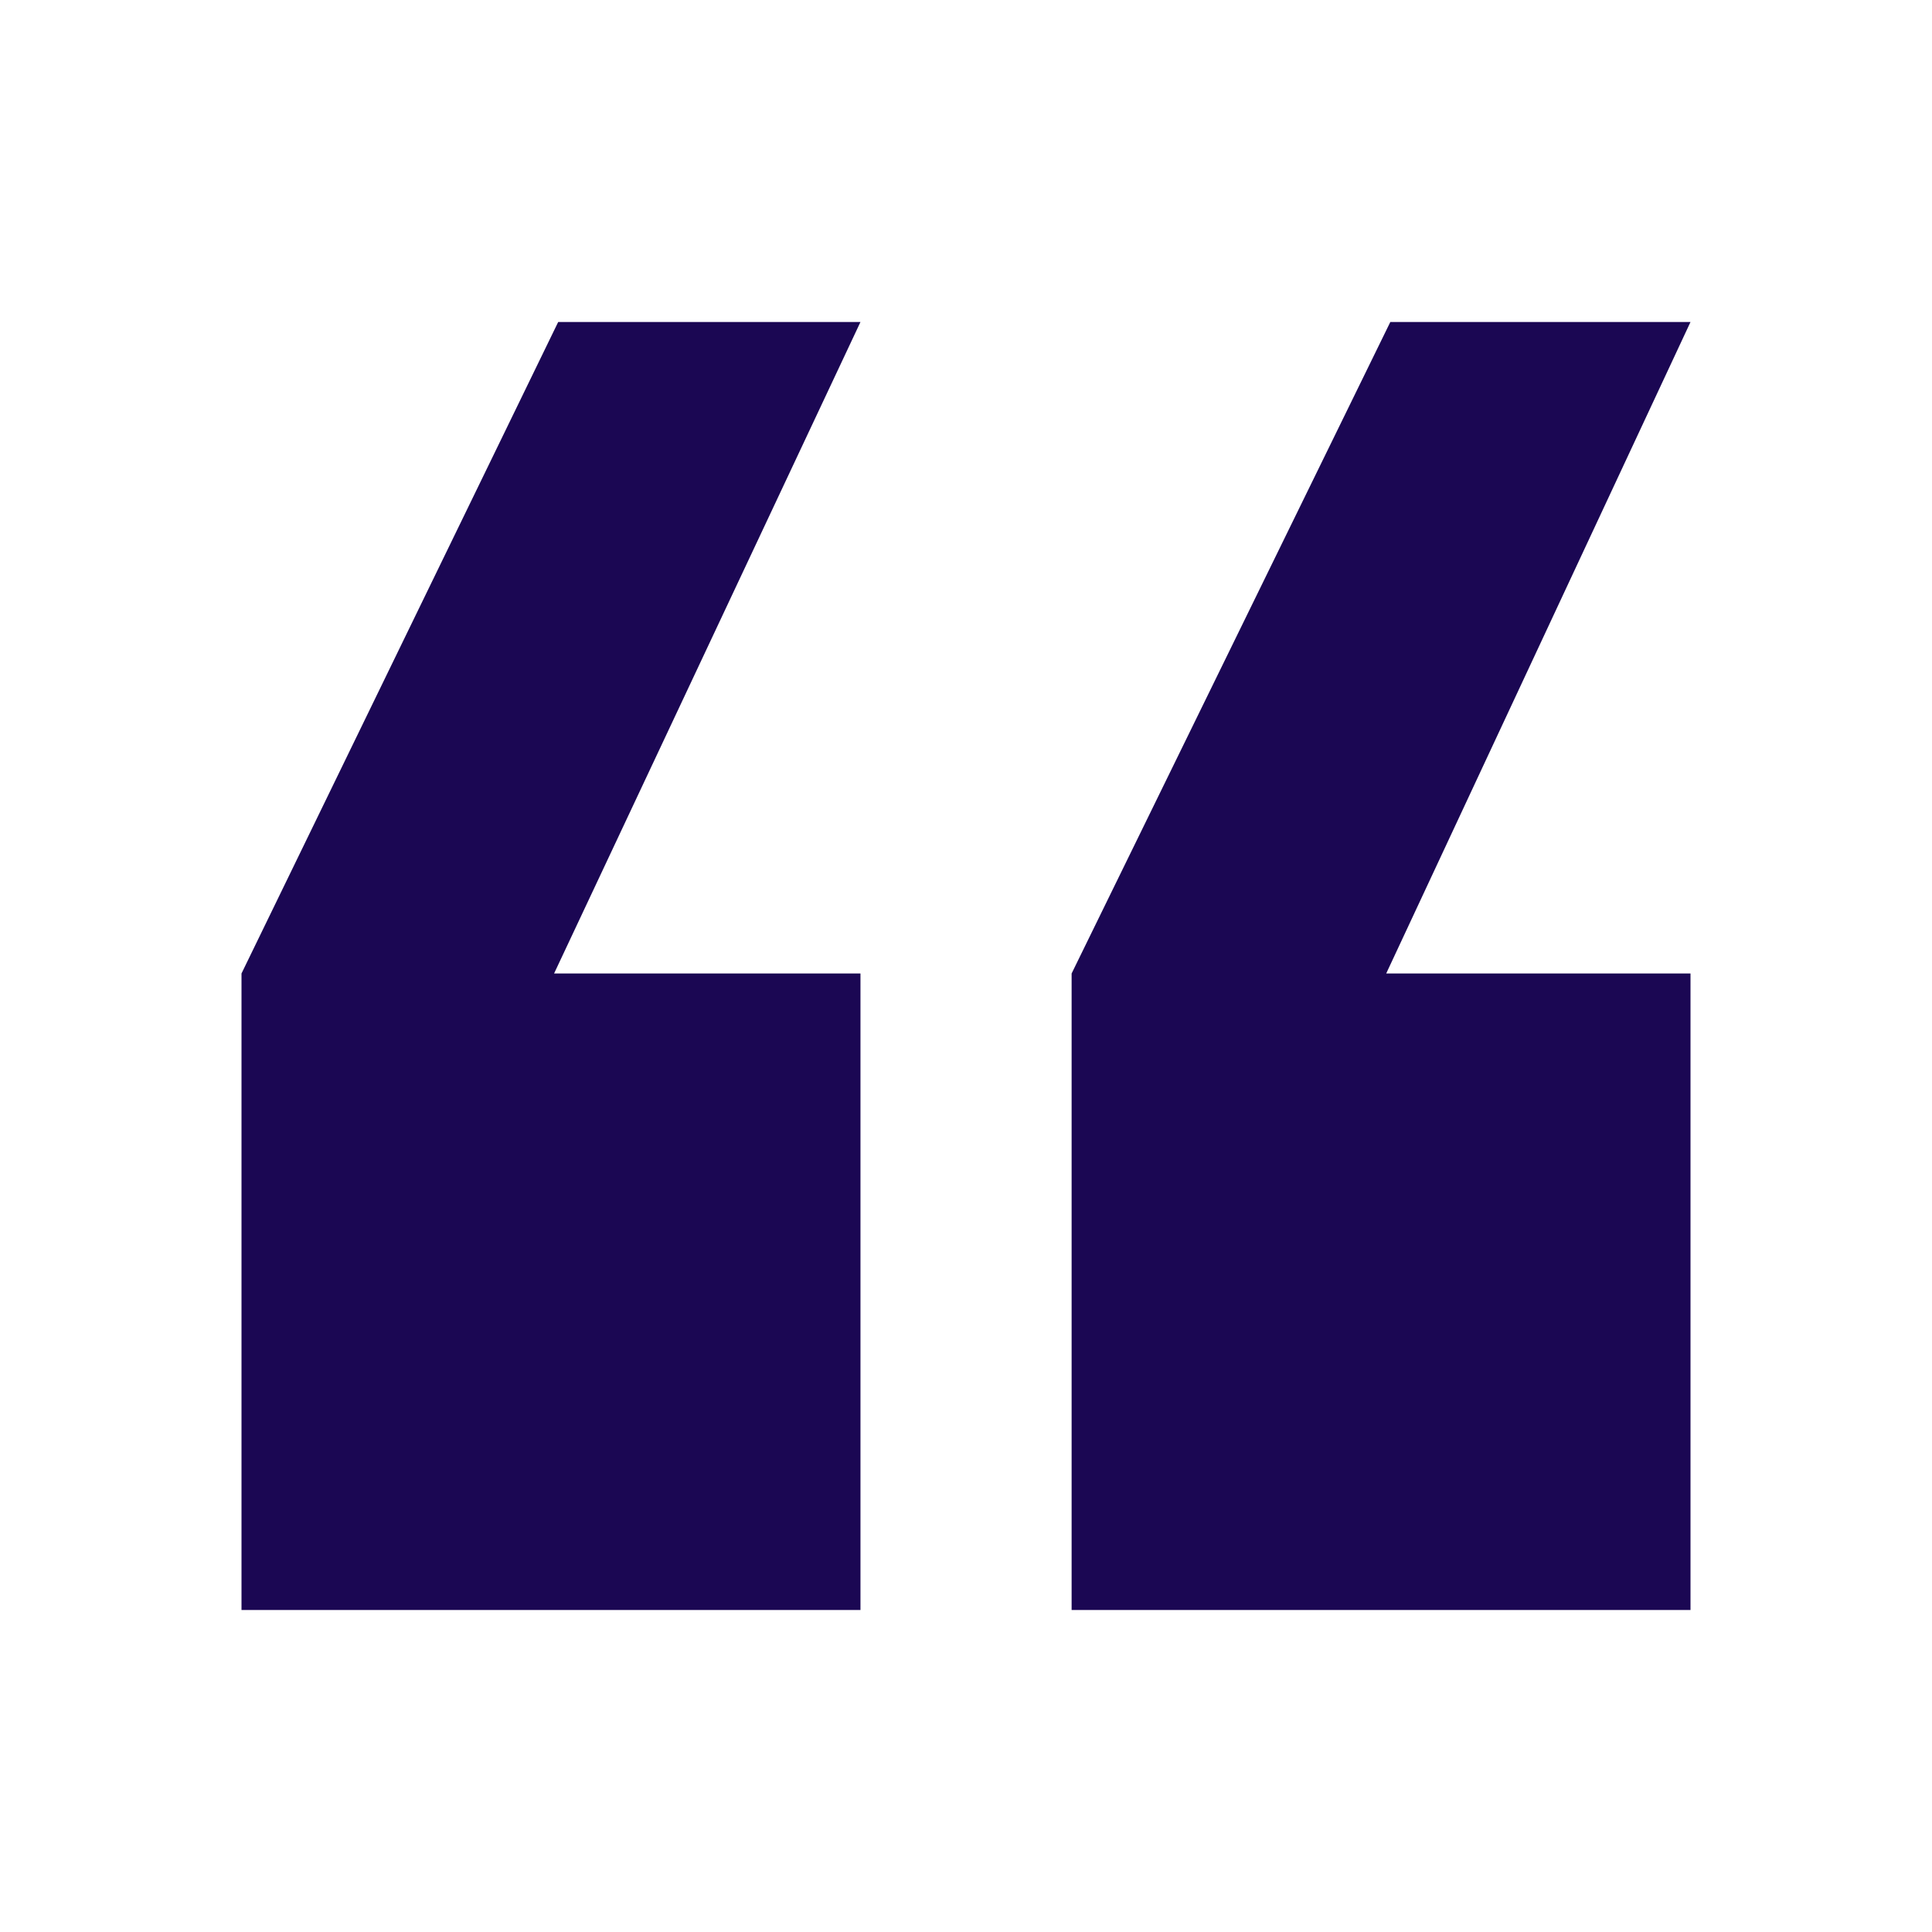<svg width="24" height="24" viewBox="0 0 24 24" fill="none" xmlns="http://www.w3.org/2000/svg">
<path d="M17.271 4H21L17.22 12.093H21V20H13.312V12.093L17.271 4ZM6.934 4H10.689L6.883 12.093H10.689V20H3V12.093L6.934 4Z" fill="#1B0753"/>
</svg>
